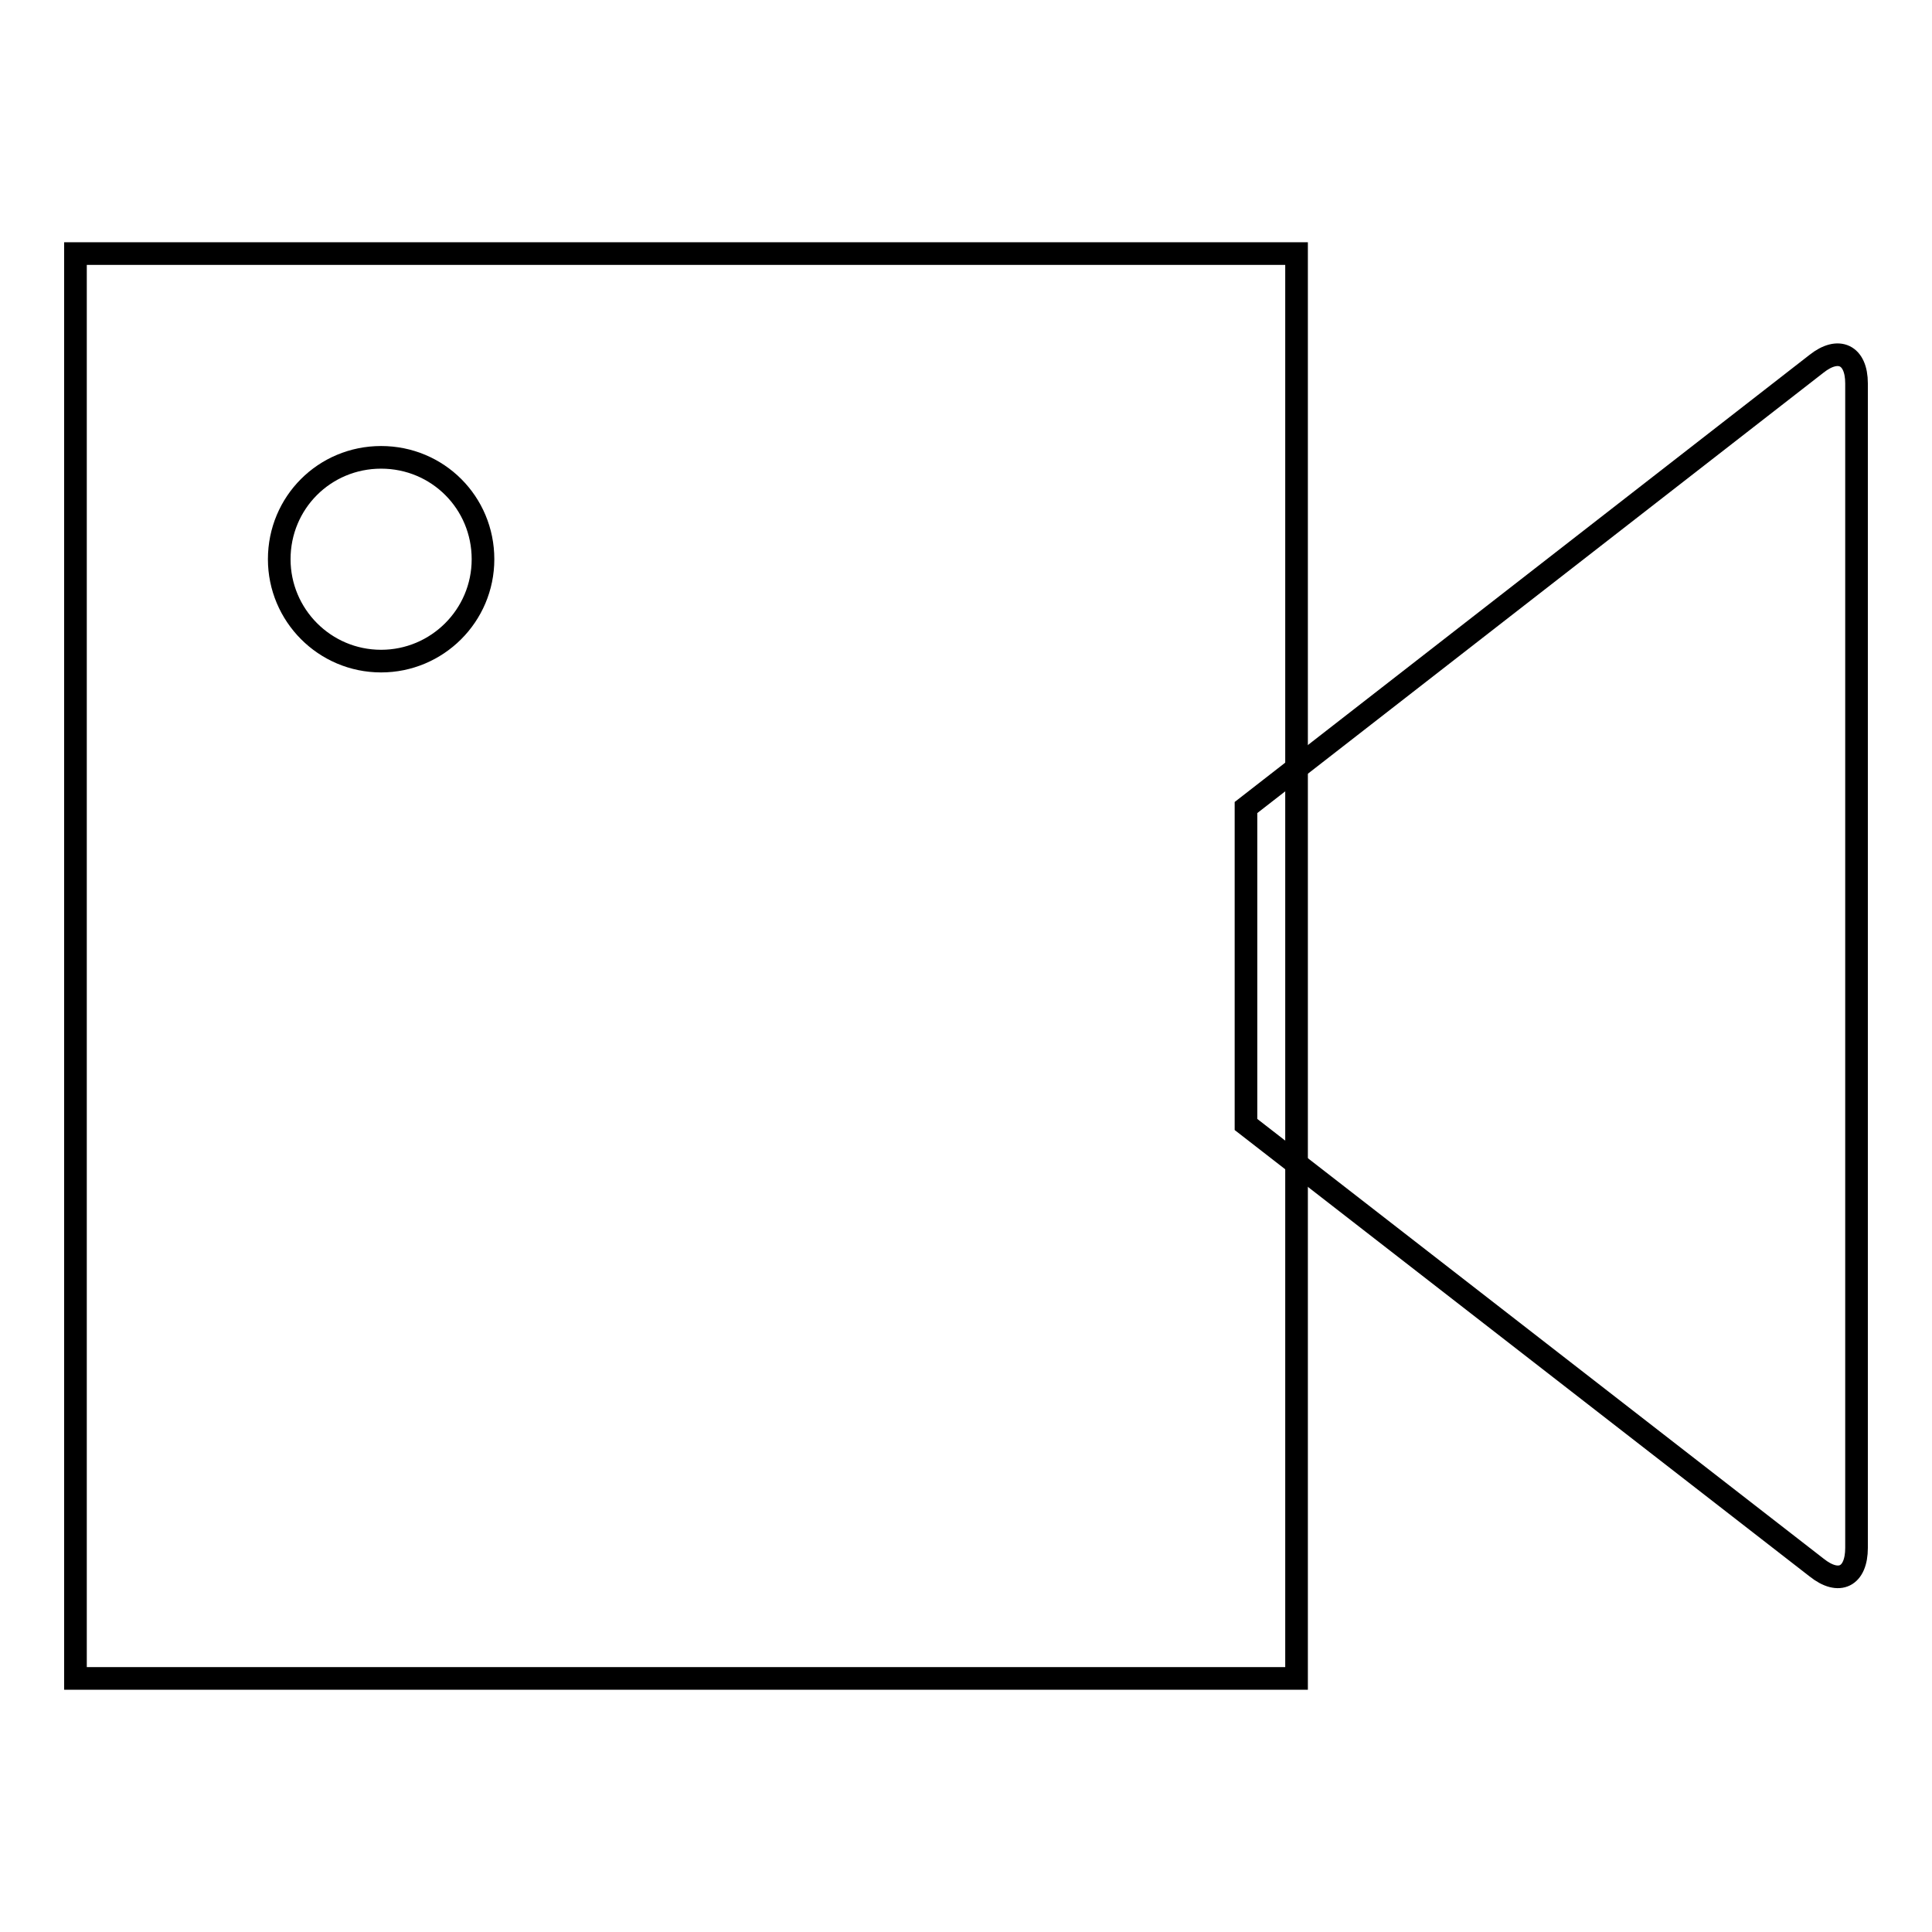<?xml version="1.0" encoding="utf-8"?>
<!-- Svg Vector Icons : http://www.onlinewebfonts.com/icon -->
<!DOCTYPE svg PUBLIC "-//W3C//DTD SVG 1.1//EN" "http://www.w3.org/Graphics/SVG/1.1/DTD/svg11.dtd">
<svg version="1.1" xmlns="http://www.w3.org/2000/svg" xmlns:xlink="http://www.w3.org/1999/xlink" x="0px" y="0px" viewBox="0 0 256 256" enable-background="new 0 0 256 256" xml:space="preserve">
<g><g><path stroke-width="3" fill-opacity="0" stroke="#000000"  d="M10,33.6h161.8v188.8H10V33.6L10,33.6z"/><path stroke-width="3" fill-opacity="0" stroke="#000000"  d="M37,74.1c0,7.4,6,13.5,13.5,13.5c7.4,0,13.5-6,13.5-13.5s-6-13.5-13.5-13.5C43,60.6,37,66.6,37,74.1L37,74.1z"/><path stroke-width="3" fill-opacity="0" stroke="#000000"  d="M165.1,107l75.6-58.8c2.9-2.3,5.3-1.2,5.3,2.6v154.3c0,3.8-2.3,5-5.3,2.6L165.1,149V107z"/></g></g>
</svg>